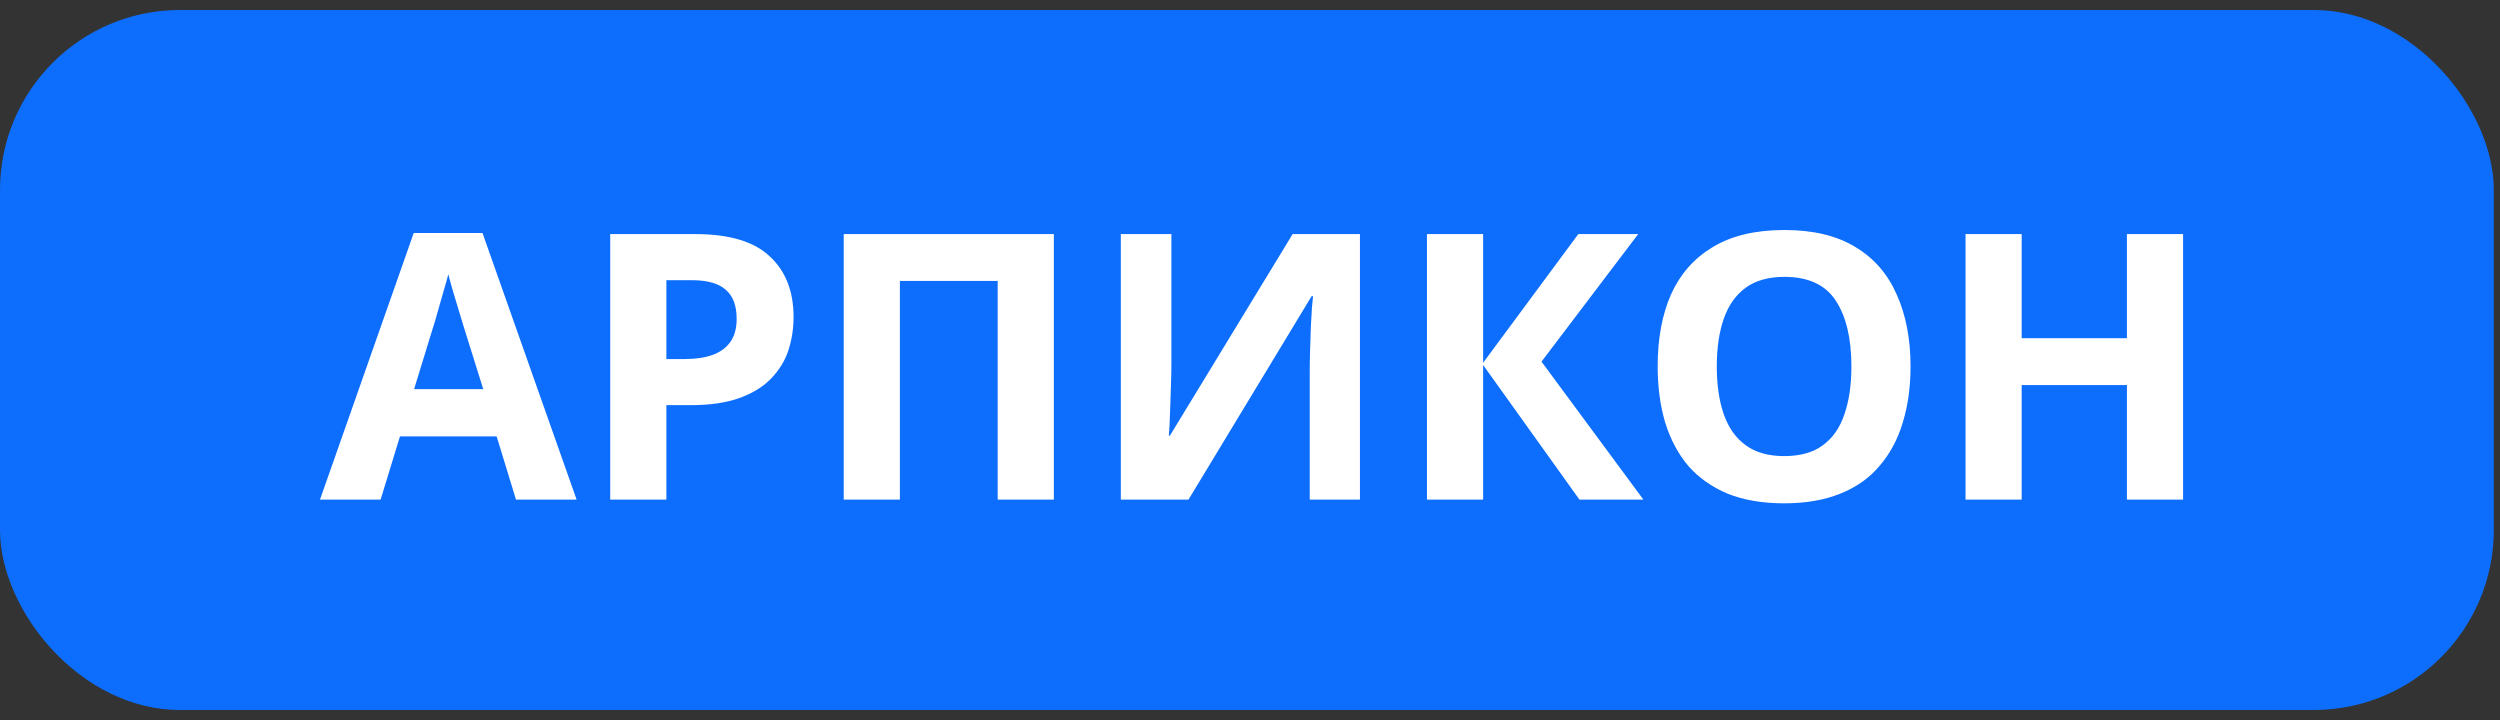 <svg width="125" height="36" viewBox="0 0 125 36" fill="none" xmlns="http://www.w3.org/2000/svg">
<rect x="0" y="0" width="125" height="36" fill="#333333" stroke="none"/>
<g clip-path="url(#clip0_411_992)">
<g clip-path="url(#clip1_411_992)">
<g clip-path="url(#clip2_411_992)">
<path d="M0.001 0.5H124.689V35.5H0.001V0.5Z" fill="#0D6EFD"/>
<path d="M25.799 24.98L24.832 21.82H19.998L19.031 24.98H16L20.686 11.649H24.125L28.83 24.98H25.799ZM23.196 16.372C23.134 16.161 23.053 15.894 22.954 15.572C22.855 15.25 22.756 14.921 22.657 14.587C22.558 14.252 22.477 13.961 22.415 13.713C22.353 13.961 22.266 14.271 22.154 14.642C22.055 15.002 21.956 15.349 21.857 15.684C21.77 16.006 21.702 16.235 21.652 16.372L20.704 19.458H24.163L23.196 16.372ZM34.751 11.704C36.461 11.704 37.707 12.076 38.488 12.82C39.281 13.552 39.678 14.562 39.678 15.851C39.678 16.434 39.591 16.991 39.417 17.524C39.244 18.045 38.953 18.516 38.544 18.938C38.147 19.347 37.62 19.669 36.963 19.904C36.306 20.14 35.494 20.258 34.527 20.258H33.319V24.98H30.511V11.704H34.751ZM34.602 14.01H33.319V17.952H34.248C34.782 17.952 35.24 17.884 35.624 17.747C36.009 17.611 36.306 17.394 36.517 17.097C36.728 16.799 36.833 16.415 36.833 15.944C36.833 15.287 36.653 14.803 36.294 14.494C35.934 14.171 35.37 14.01 34.602 14.01ZM42.187 24.98V11.704H52.692V24.98H49.885V14.047H44.994V24.98H42.187ZM56.041 11.704H58.57V18.119C58.57 18.429 58.564 18.776 58.551 19.161C58.539 19.545 58.527 19.923 58.514 20.295C58.502 20.654 58.489 20.971 58.477 21.243C58.465 21.503 58.452 21.683 58.44 21.782H58.496L64.632 11.704H67.997V24.98H65.487V18.603C65.487 18.268 65.493 17.902 65.505 17.506C65.518 17.097 65.53 16.706 65.543 16.334C65.567 15.963 65.586 15.64 65.598 15.367C65.623 15.082 65.642 14.896 65.654 14.81H65.58L59.425 24.98H56.041V11.704ZM82.17 24.98H78.972L74.156 18.25V24.98H71.348V11.704H74.156V18.138L78.916 11.704H81.91L77.075 18.082L82.17 24.98ZM95.527 18.324C95.527 19.353 95.397 20.289 95.136 21.132C94.888 21.962 94.504 22.681 93.983 23.288C93.475 23.896 92.818 24.361 92.013 24.683C91.219 25.005 90.283 25.166 89.205 25.166C88.126 25.166 87.184 25.005 86.379 24.683C85.585 24.348 84.928 23.883 84.408 23.288C83.899 22.681 83.515 21.956 83.255 21.113C83.007 20.27 82.883 19.334 82.883 18.305C82.883 16.929 83.106 15.733 83.552 14.717C84.011 13.7 84.705 12.913 85.635 12.355C86.577 11.785 87.773 11.5 89.223 11.5C90.661 11.5 91.845 11.785 92.775 12.355C93.704 12.913 94.392 13.706 94.839 14.735C95.297 15.752 95.527 16.948 95.527 18.324ZM85.839 18.324C85.839 19.254 85.957 20.053 86.193 20.723C86.428 21.392 86.794 21.906 87.29 22.266C87.785 22.625 88.424 22.805 89.205 22.805C90.01 22.805 90.655 22.625 91.138 22.266C91.634 21.906 91.994 21.392 92.217 20.723C92.453 20.053 92.57 19.254 92.57 18.324C92.57 16.923 92.31 15.826 91.789 15.033C91.269 14.239 90.413 13.843 89.223 13.843C88.43 13.843 87.785 14.023 87.29 14.382C86.794 14.742 86.428 15.256 86.193 15.925C85.957 16.595 85.839 17.394 85.839 18.324ZM109.154 24.98H106.346V19.254H101.084V24.98H98.277V11.704H101.084V16.911H106.346V11.704H109.154V24.98Z" fill="white"/>
</g>
</g>
</g>
<defs>
<clipPath id="clip0_411_992">
<rect width="124.69" height="35" fill="white" transform="translate(0 0.5)"/>
</clipPath>
<clipPath id="clip1_411_992">
<rect y="0.5" width="124.69" height="35" rx="9" fill="white"/>
</clipPath>
<clipPath id="clip2_411_992">
<rect width="124.688" height="35" fill="white" transform="translate(0.001 0.5)"/>
</clipPath>
</defs>
</svg>
